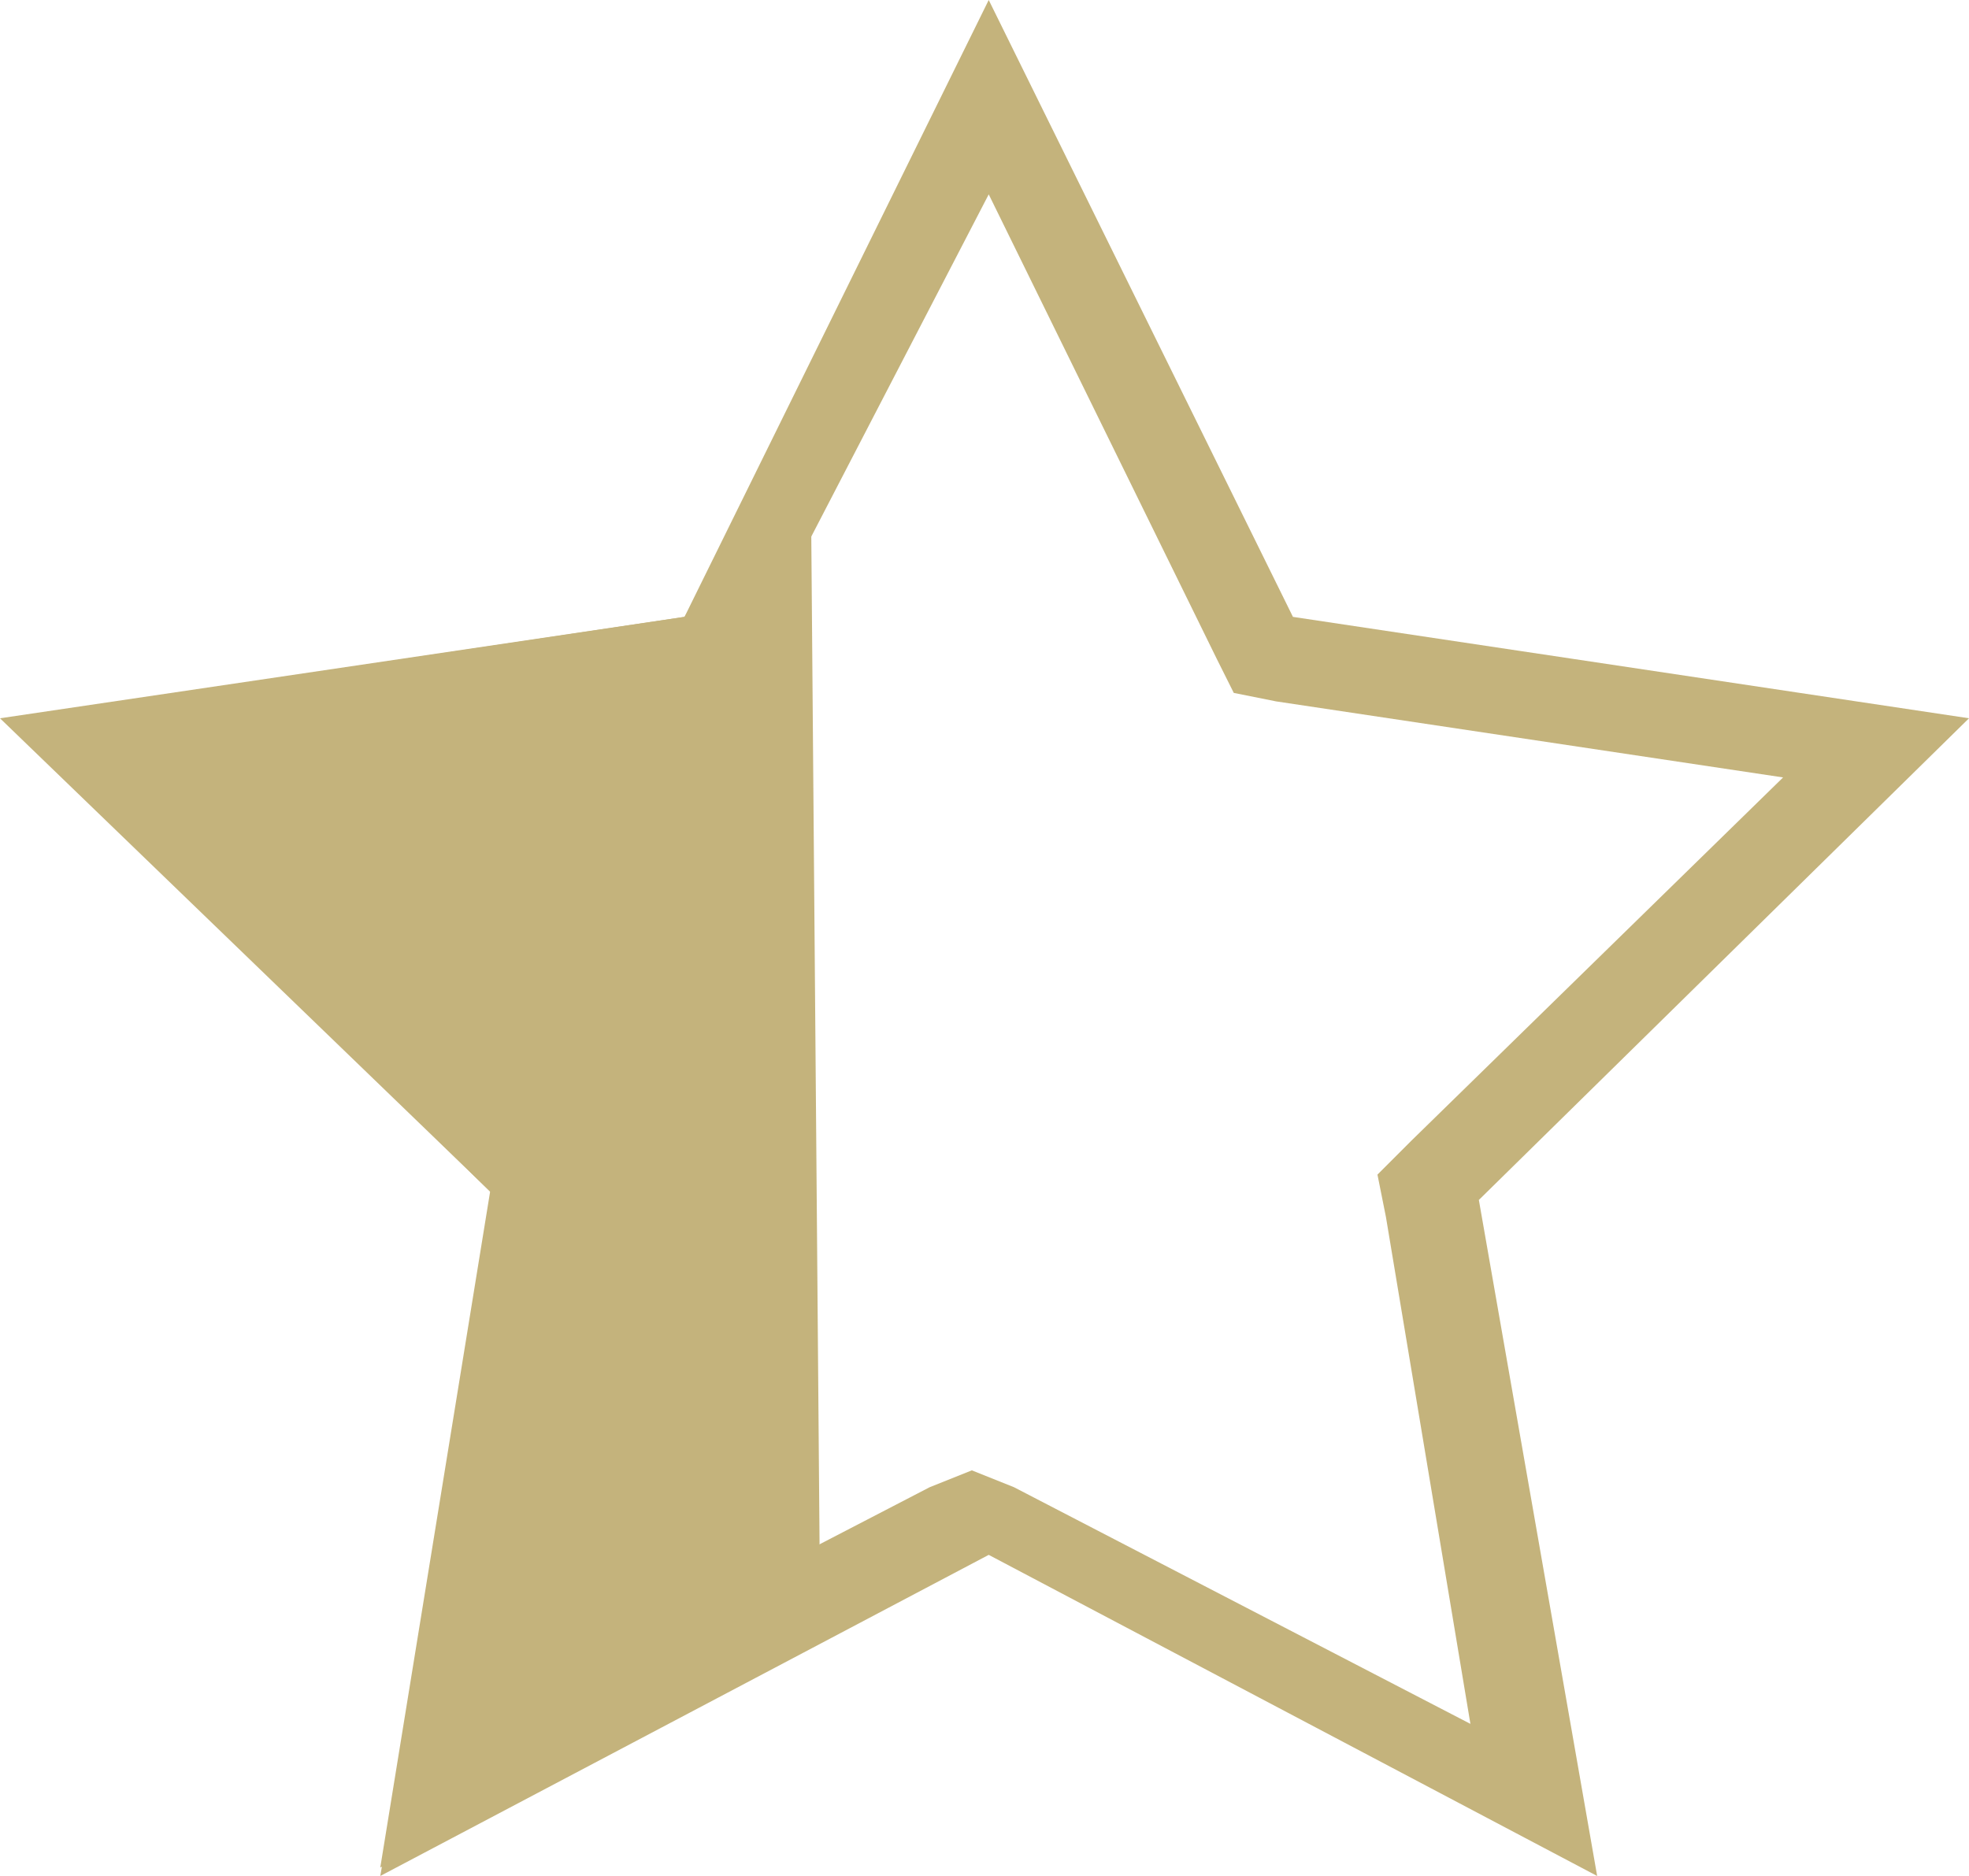 <?xml version="1.0" encoding="utf-8"?>
<!-- Generator: Adobe Illustrator 27.1.0, SVG Export Plug-In . SVG Version: 6.00 Build 0)  -->
<svg version="1.1" id="Ebene_1" xmlns="http://www.w3.org/2000/svg" xmlns:xlink="http://www.w3.org/1999/xlink" x="0px" y="0px"
	 viewBox="0 0 23.3 22.2" style="enable-background:new 0 0 23.3 22.2;" xml:space="preserve">
<style type="text/css">
	.st0{fill:#C4B37C;}
</style>
<g>
	<path class="st0" d="M11.7,2.3l2.7,5.5l0.2,0.4l0.5,0.1l6,0.9l-4.4,4.3l-0.4,0.4l0.1,0.5l1,6L12,17.6l-0.5-0.2L11,17.6l-5.4,2.8
		l1-6l0.1-0.5l-0.4-0.4L2.2,9.2l6-0.9l0.5-0.1l0.2-0.5L11.7,2.3 M11.7,0L8.1,7.3l-8,1.2l5.8,5.7l-1.4,8l7.2-3.8l7.2,3.8l-1.4-8
		l5.8-5.7l-8-1.2L11.7,0L11.7,0z"/>
</g>
<polyline class="st0" points="9.6,6.3 9.6,5 8.1,7.3 0,8.5 5.8,14.1 4.5,22.1 9.7,19.4 9.7,18.5 "/>
</svg>
